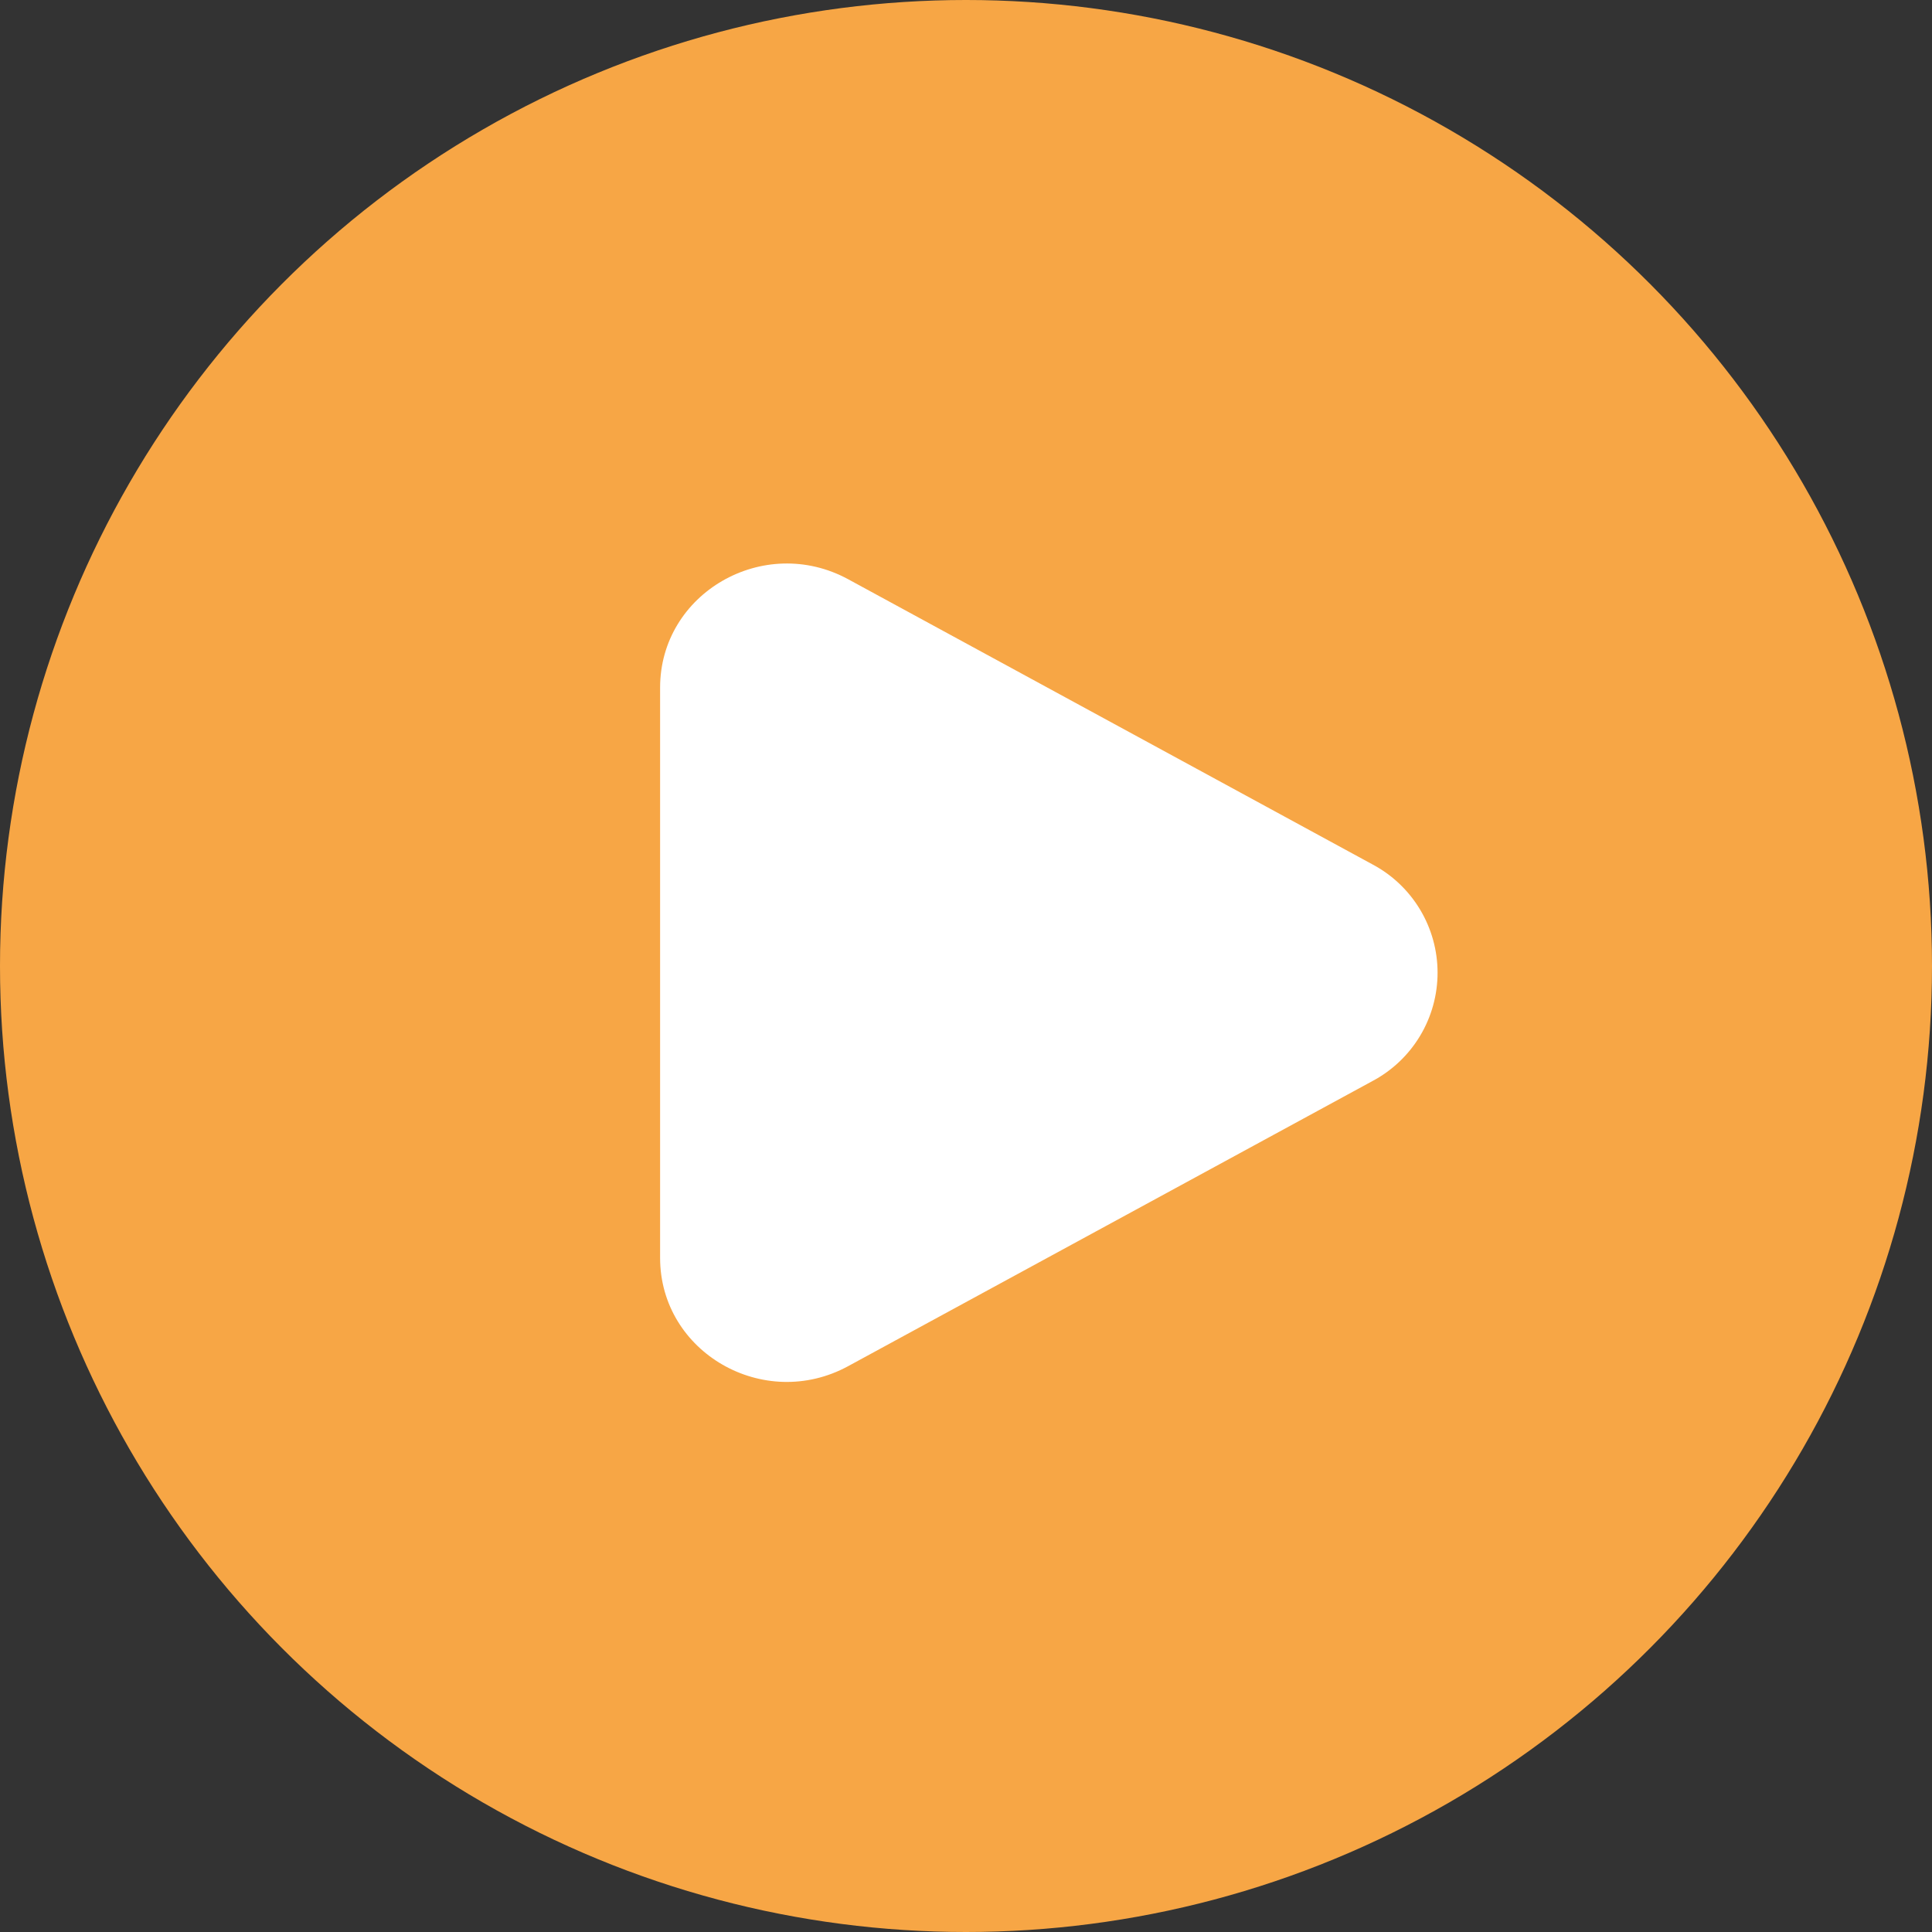 <svg width="120" height="120" viewBox="0 0 120 120" fill="none" xmlns="http://www.w3.org/2000/svg">
<rect x="0" y="0" width="120" height="120" fill="#333333" stroke="none"/>
<circle cx="60" cy="60" r="60" fill="#F7A645"/>
<path d="M85.248 53.69C86.469 54.339 87.49 55.308 88.202 56.493C88.914 57.678 89.29 59.035 89.29 60.417C89.29 61.8 88.914 63.157 88.202 64.342C87.49 65.527 86.469 66.496 85.248 67.145L52.684 84.853C47.441 87.707 41 83.996 41 78.128V42.71C41 36.838 47.441 33.13 52.684 35.979L85.248 53.69Z" fill="white"/>
</svg>
